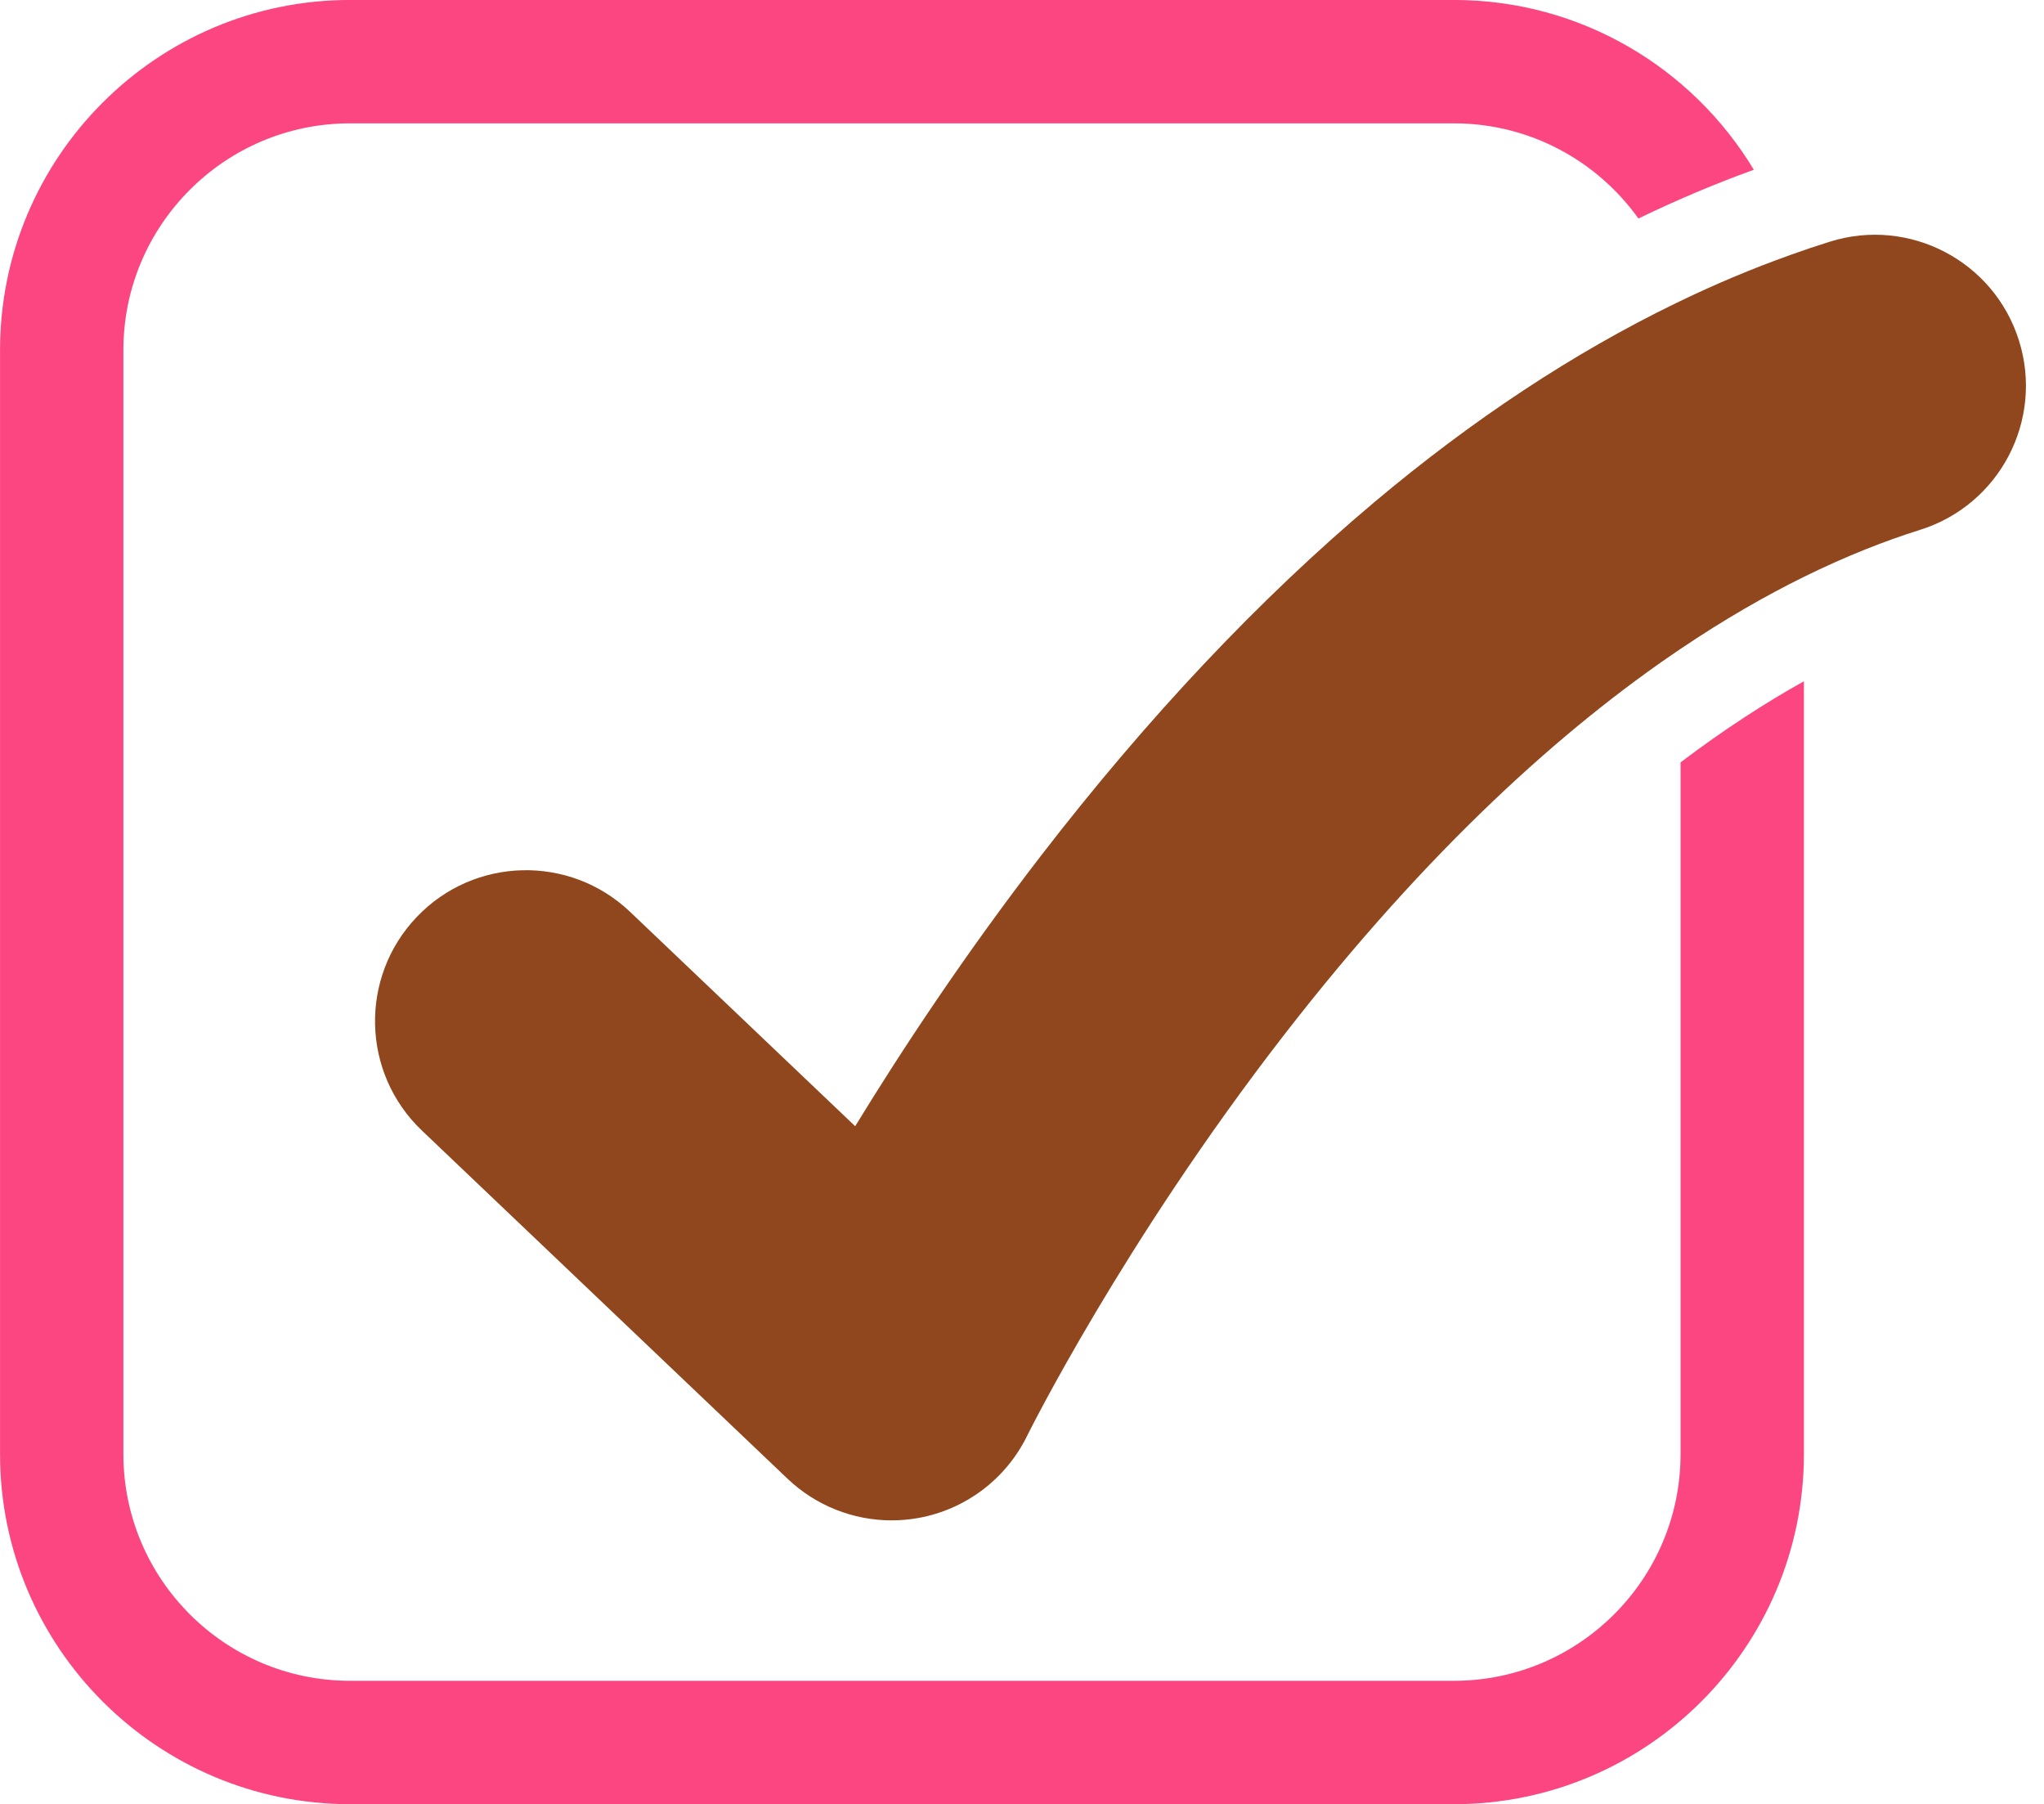<?xml version="1.0" encoding="UTF-8" standalone="no"?><svg xmlns="http://www.w3.org/2000/svg" xmlns:xlink="http://www.w3.org/1999/xlink" fill="#000000" height="831.2" preserveAspectRatio="xMidYMid meet" version="1" viewBox="33.2 84.4 941.9 831.2" width="941.9" zoomAndPan="magnify"><g><g id="change1_1"><path d="M 963.574 241.32 C 952.078 204.652 913.039 184.262 876.375 195.758 C 870.379 197.633 864.395 199.652 858.41 201.797 C 840.676 208.105 822.98 215.555 805.375 224.125 C 758.363 246.945 711.836 277.629 666.402 315.844 C 613.68 360.184 562.121 414.852 513.133 478.336 C 477.746 524.211 448.887 567.938 427.281 603.266 L 323.539 504.496 C 295.715 478.008 251.688 479.09 225.199 506.914 C 198.711 534.738 199.789 578.766 227.613 605.258 L 396.09 765.66 C 409.148 778.078 426.359 784.859 444.066 784.859 C 448.145 784.859 452.238 784.504 456.305 783.777 C 478.117 779.871 496.75 765.828 506.496 745.934 C 506.938 745.051 550.469 657.242 624.918 561.199 C 691.355 475.508 753.703 419.672 807.621 383.348 C 827.828 369.719 846.844 358.848 864.465 350.164 C 884.176 340.457 902.141 333.492 918.012 328.504 C 954.68 317.008 975.07 277.969 963.574 241.32" fill="#91471d"/></g><g id="change2_1"><path d="M 807.621 754.359 C 807.621 811.93 760.777 858.77 703.195 858.77 L 194.488 858.77 C 136.902 858.77 90.062 811.93 90.062 754.359 L 90.062 245.652 C 90.062 188.07 136.902 141.23 194.488 141.23 L 703.195 141.23 C 738.211 141.23 769.25 158.555 788.207 185.07 C 805.844 176.559 823.578 169.055 841.387 162.602 C 813.133 115.762 761.762 84.383 703.195 84.383 L 194.488 84.383 C 105.57 84.383 33.219 156.734 33.219 245.652 L 33.219 754.359 C 33.219 843.281 105.57 915.617 194.488 915.617 L 703.195 915.617 C 792.117 915.617 864.465 843.281 864.465 754.359 L 864.465 398.27 C 846.812 408.117 827.785 420.383 807.621 435.629 L 807.621 754.359" fill="#fb4682"/></g></g></svg>